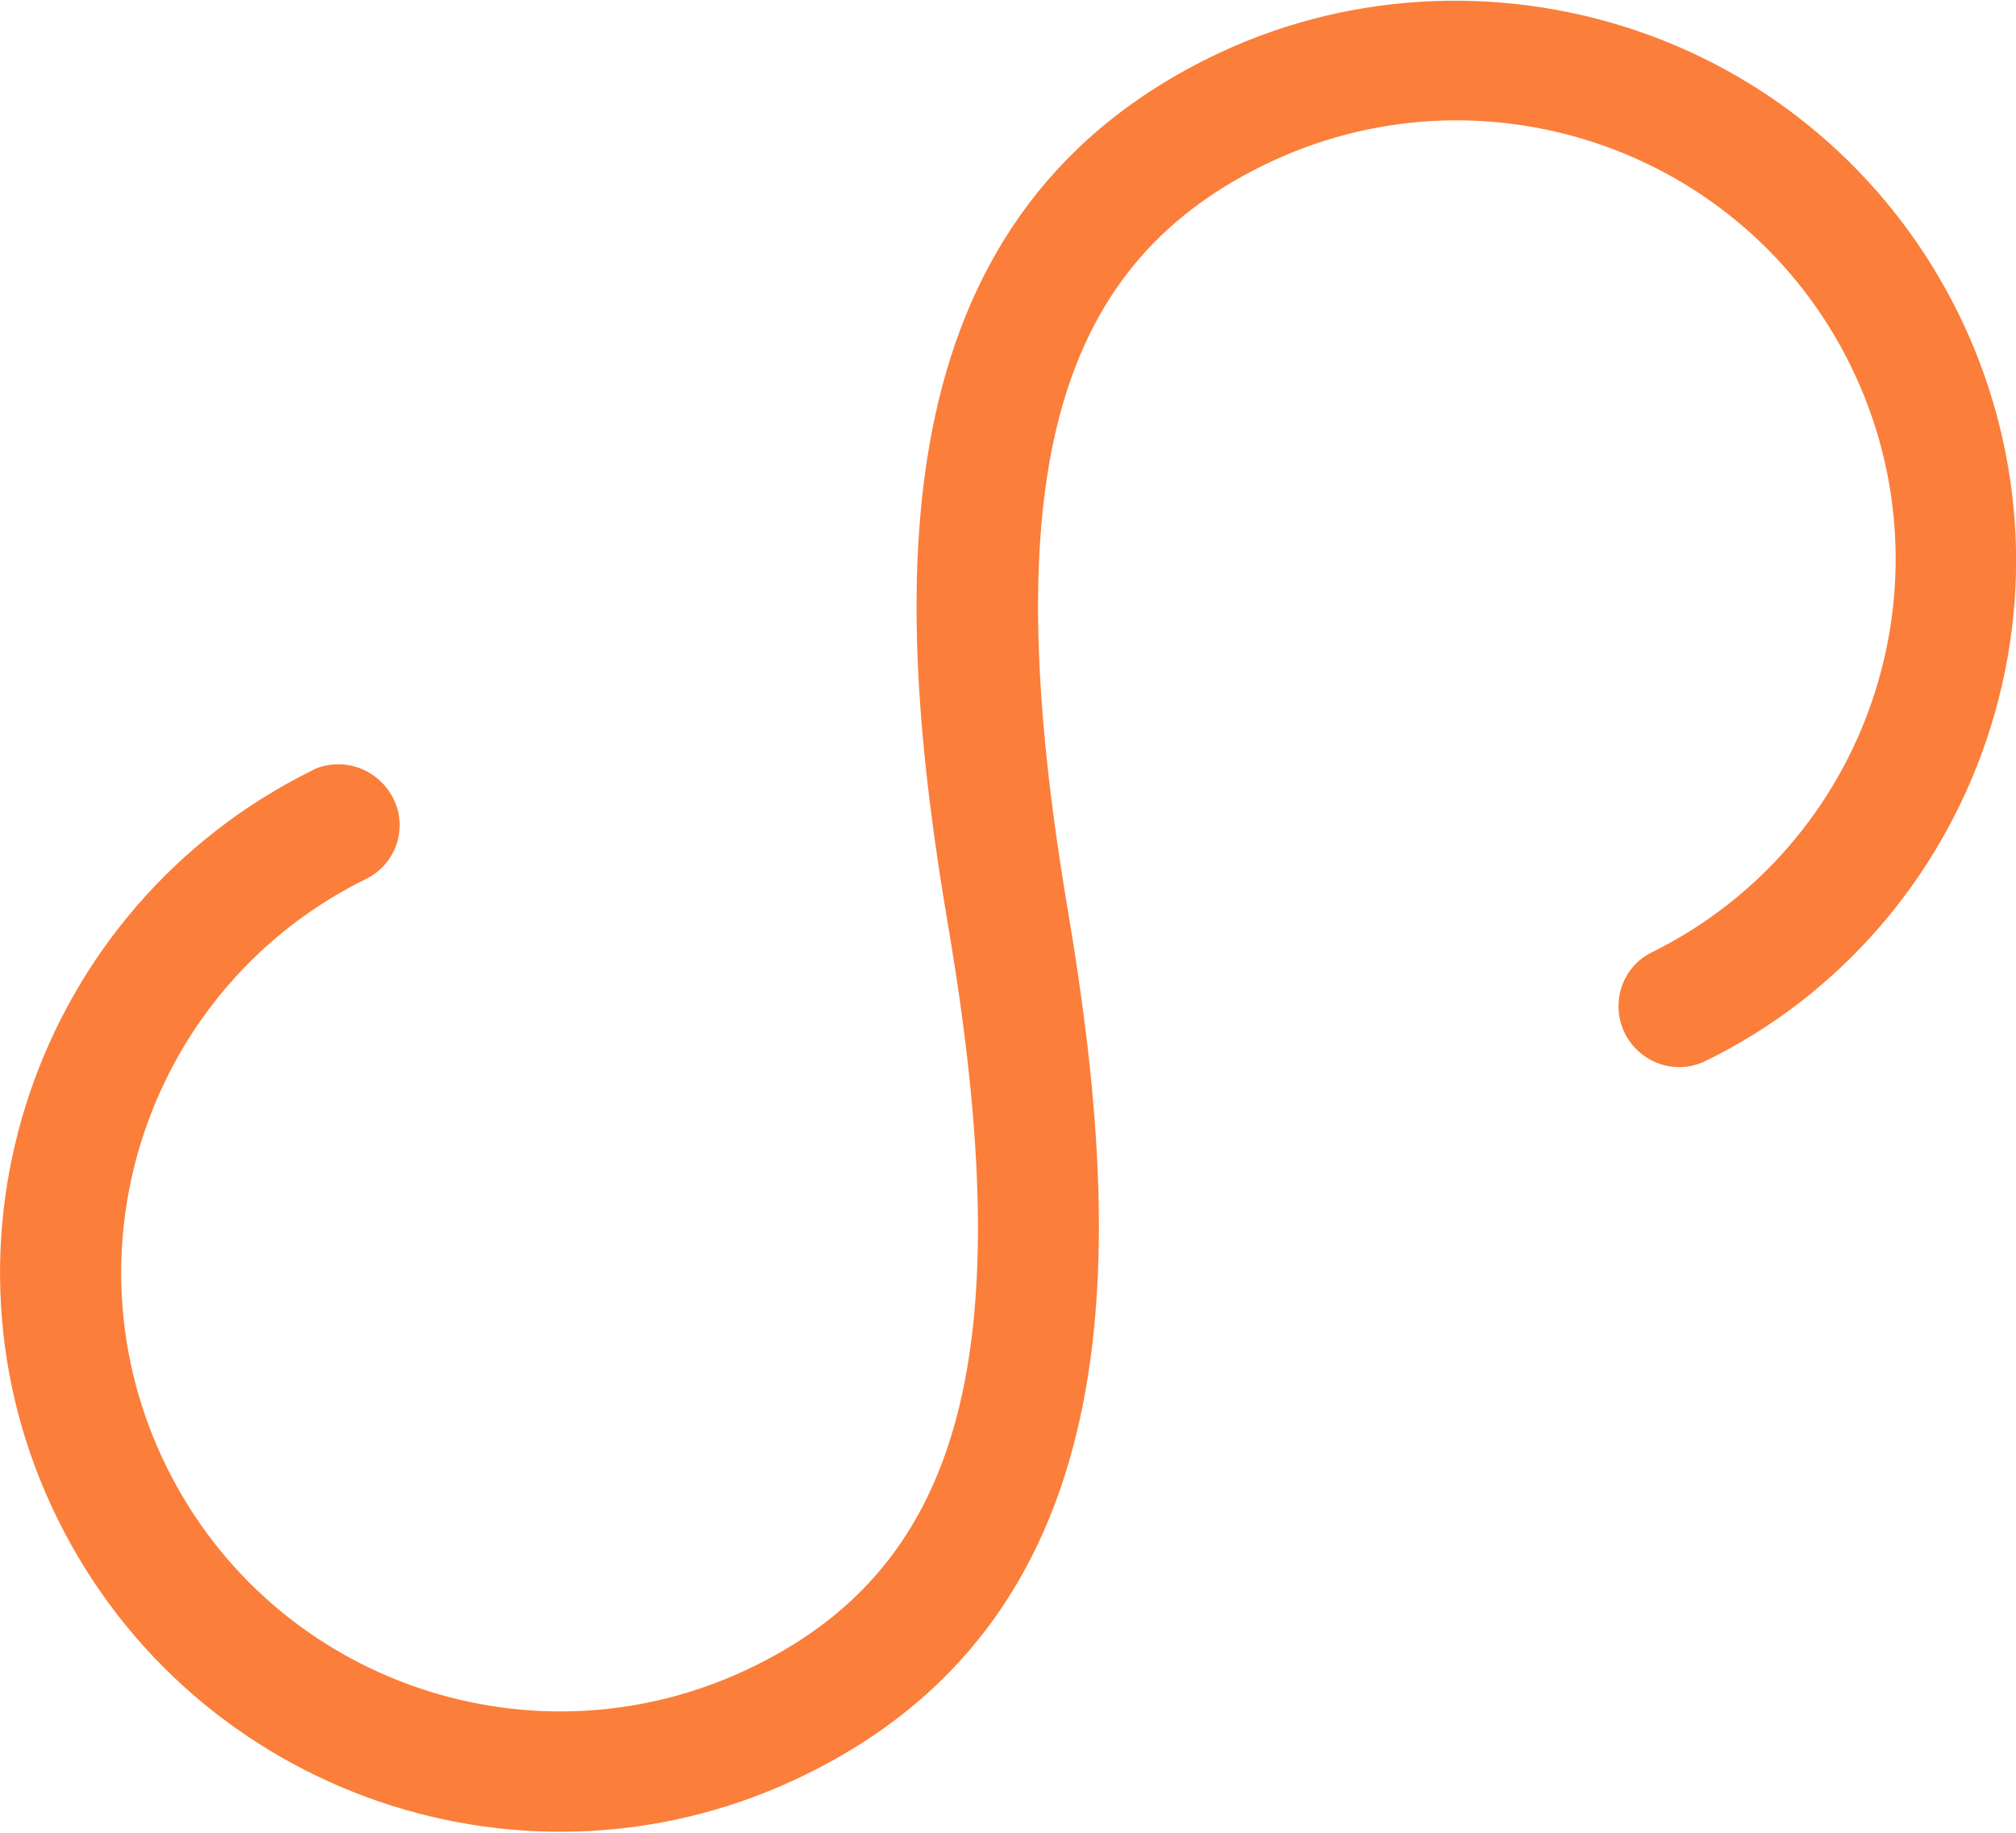 <?xml version="1.0" encoding="utf-8"?>
<!-- Generator: Adobe Illustrator 23.0.3, SVG Export Plug-In . SVG Version: 6.00 Build 0)  -->
<svg version="1.1" id="图层_1" xmlns="http://www.w3.org/2000/svg" xmlns:xlink="http://www.w3.org/1999/xlink" x="0px" y="0px"
	 viewBox="0 0 237.4 215.8" style="enable-background:new 0 0 237.4 215.8;" xml:space="preserve">
<style type="text/css">
	.st0{fill:#FB7E3A;}
</style>
<title>Chương trình mini</title>
<path class="st0" d="M233.9,87.2c11.7-34.5-6.8-71.9-41.2-83.6C176.1-2,158-0.9,142.4,6.8c-39.1,19.3-37.5,62.6-30.7,102.5
	c8.4,49.6,1.8,74.8-22.9,86.9c-25.6,12.6-56.6,2.1-69.2-23.5c-12.6-25.6-2.1-56.6,23.5-69.2l0,0c3.5-1.7,5-6,3.2-9.5
	c-1.2-2.4-3.7-4-6.4-4c-1.1,0-2.2,0.2-3.1,0.7c-32.6,16.1-46.1,55.6-30,88.2c16.1,32.6,55.6,46.1,88.2,30
	c39-19.2,37.4-62.4,30.7-102c-8.4-49.9-1.8-75.2,23-87.4c25.6-12.6,56.6-2.1,69.2,23.5s2.1,56.6-23.5,69.2l0,0
	c-3.5,1.8-4.8,6.1-3,9.6c1.8,3.4,5.9,4.8,9.3,3.2C216.4,117.4,228.3,103.7,233.9,87.2z"/>
</svg>
